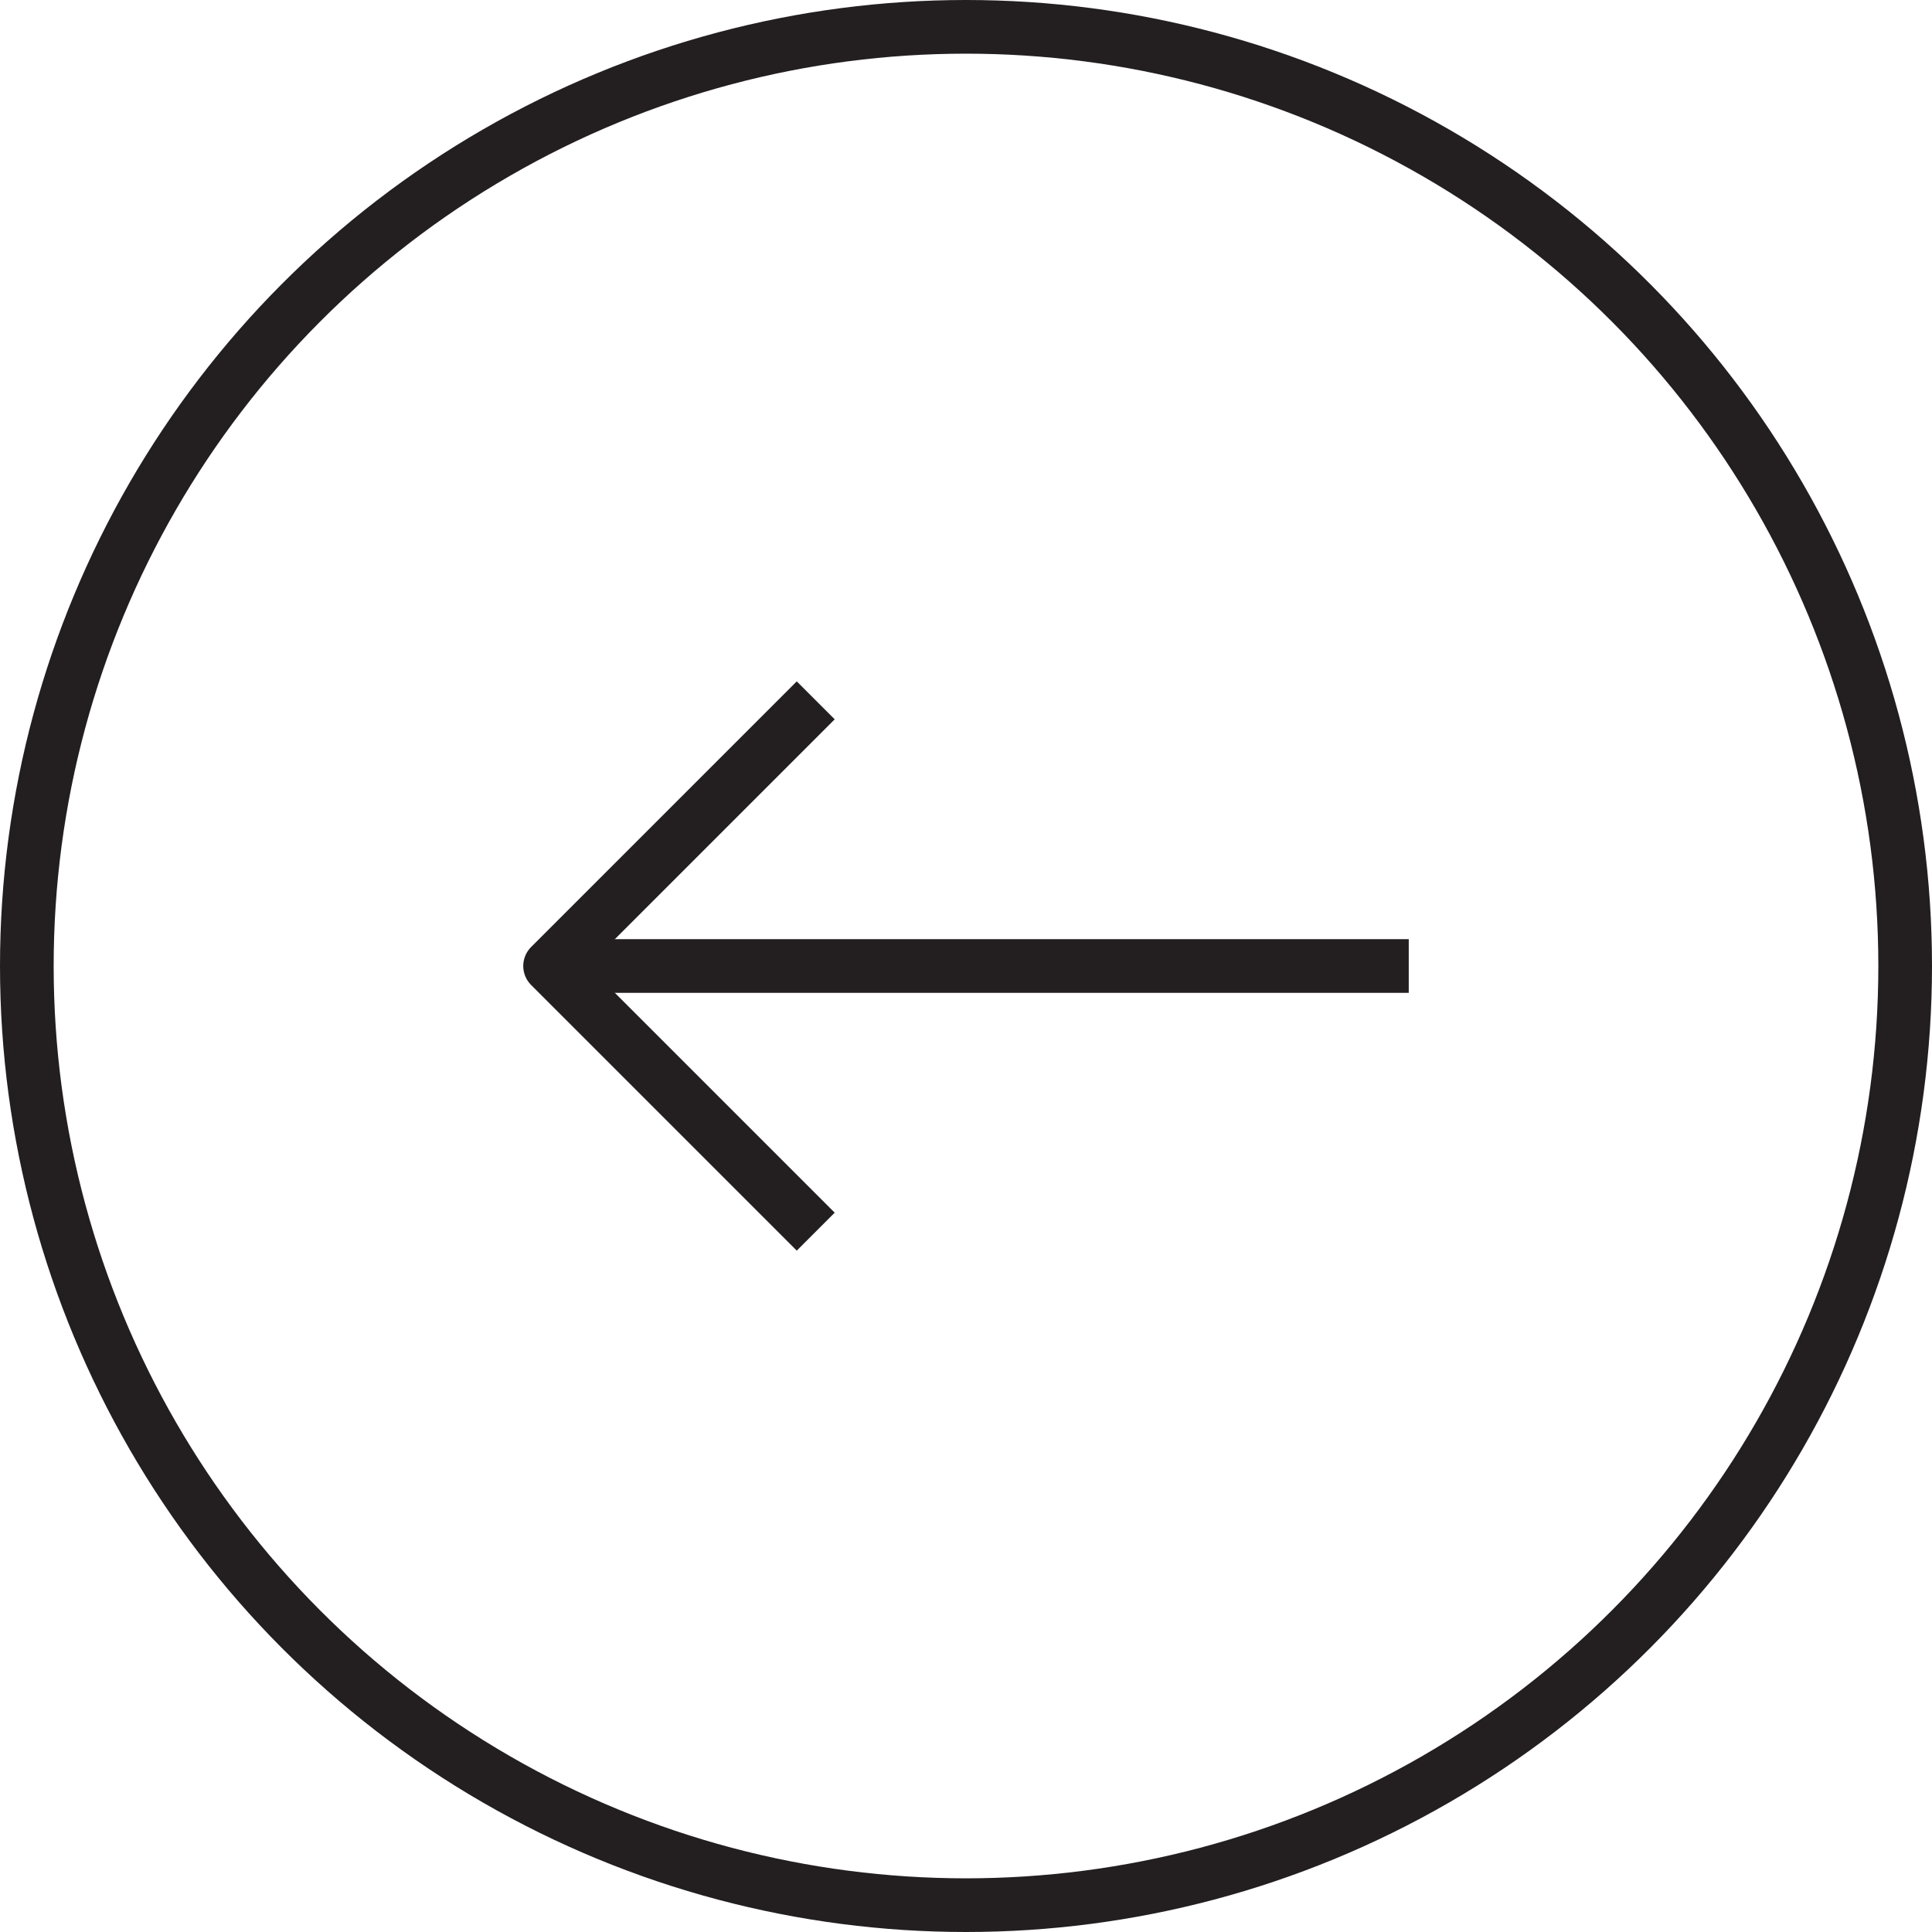 <svg xmlns="http://www.w3.org/2000/svg" viewBox="0 0 36 36">
  <g fill="none" stroke="#231f20">
    <line x1="26.25" y1="18" x2="10.25" y2="18" />
    <polyline points="15.2 13.05 10.25 18 15.2 22.95" stroke-linejoin="round" />
    <circle cx="18" cy="18" r="17.5" />
  </g>
</svg>

